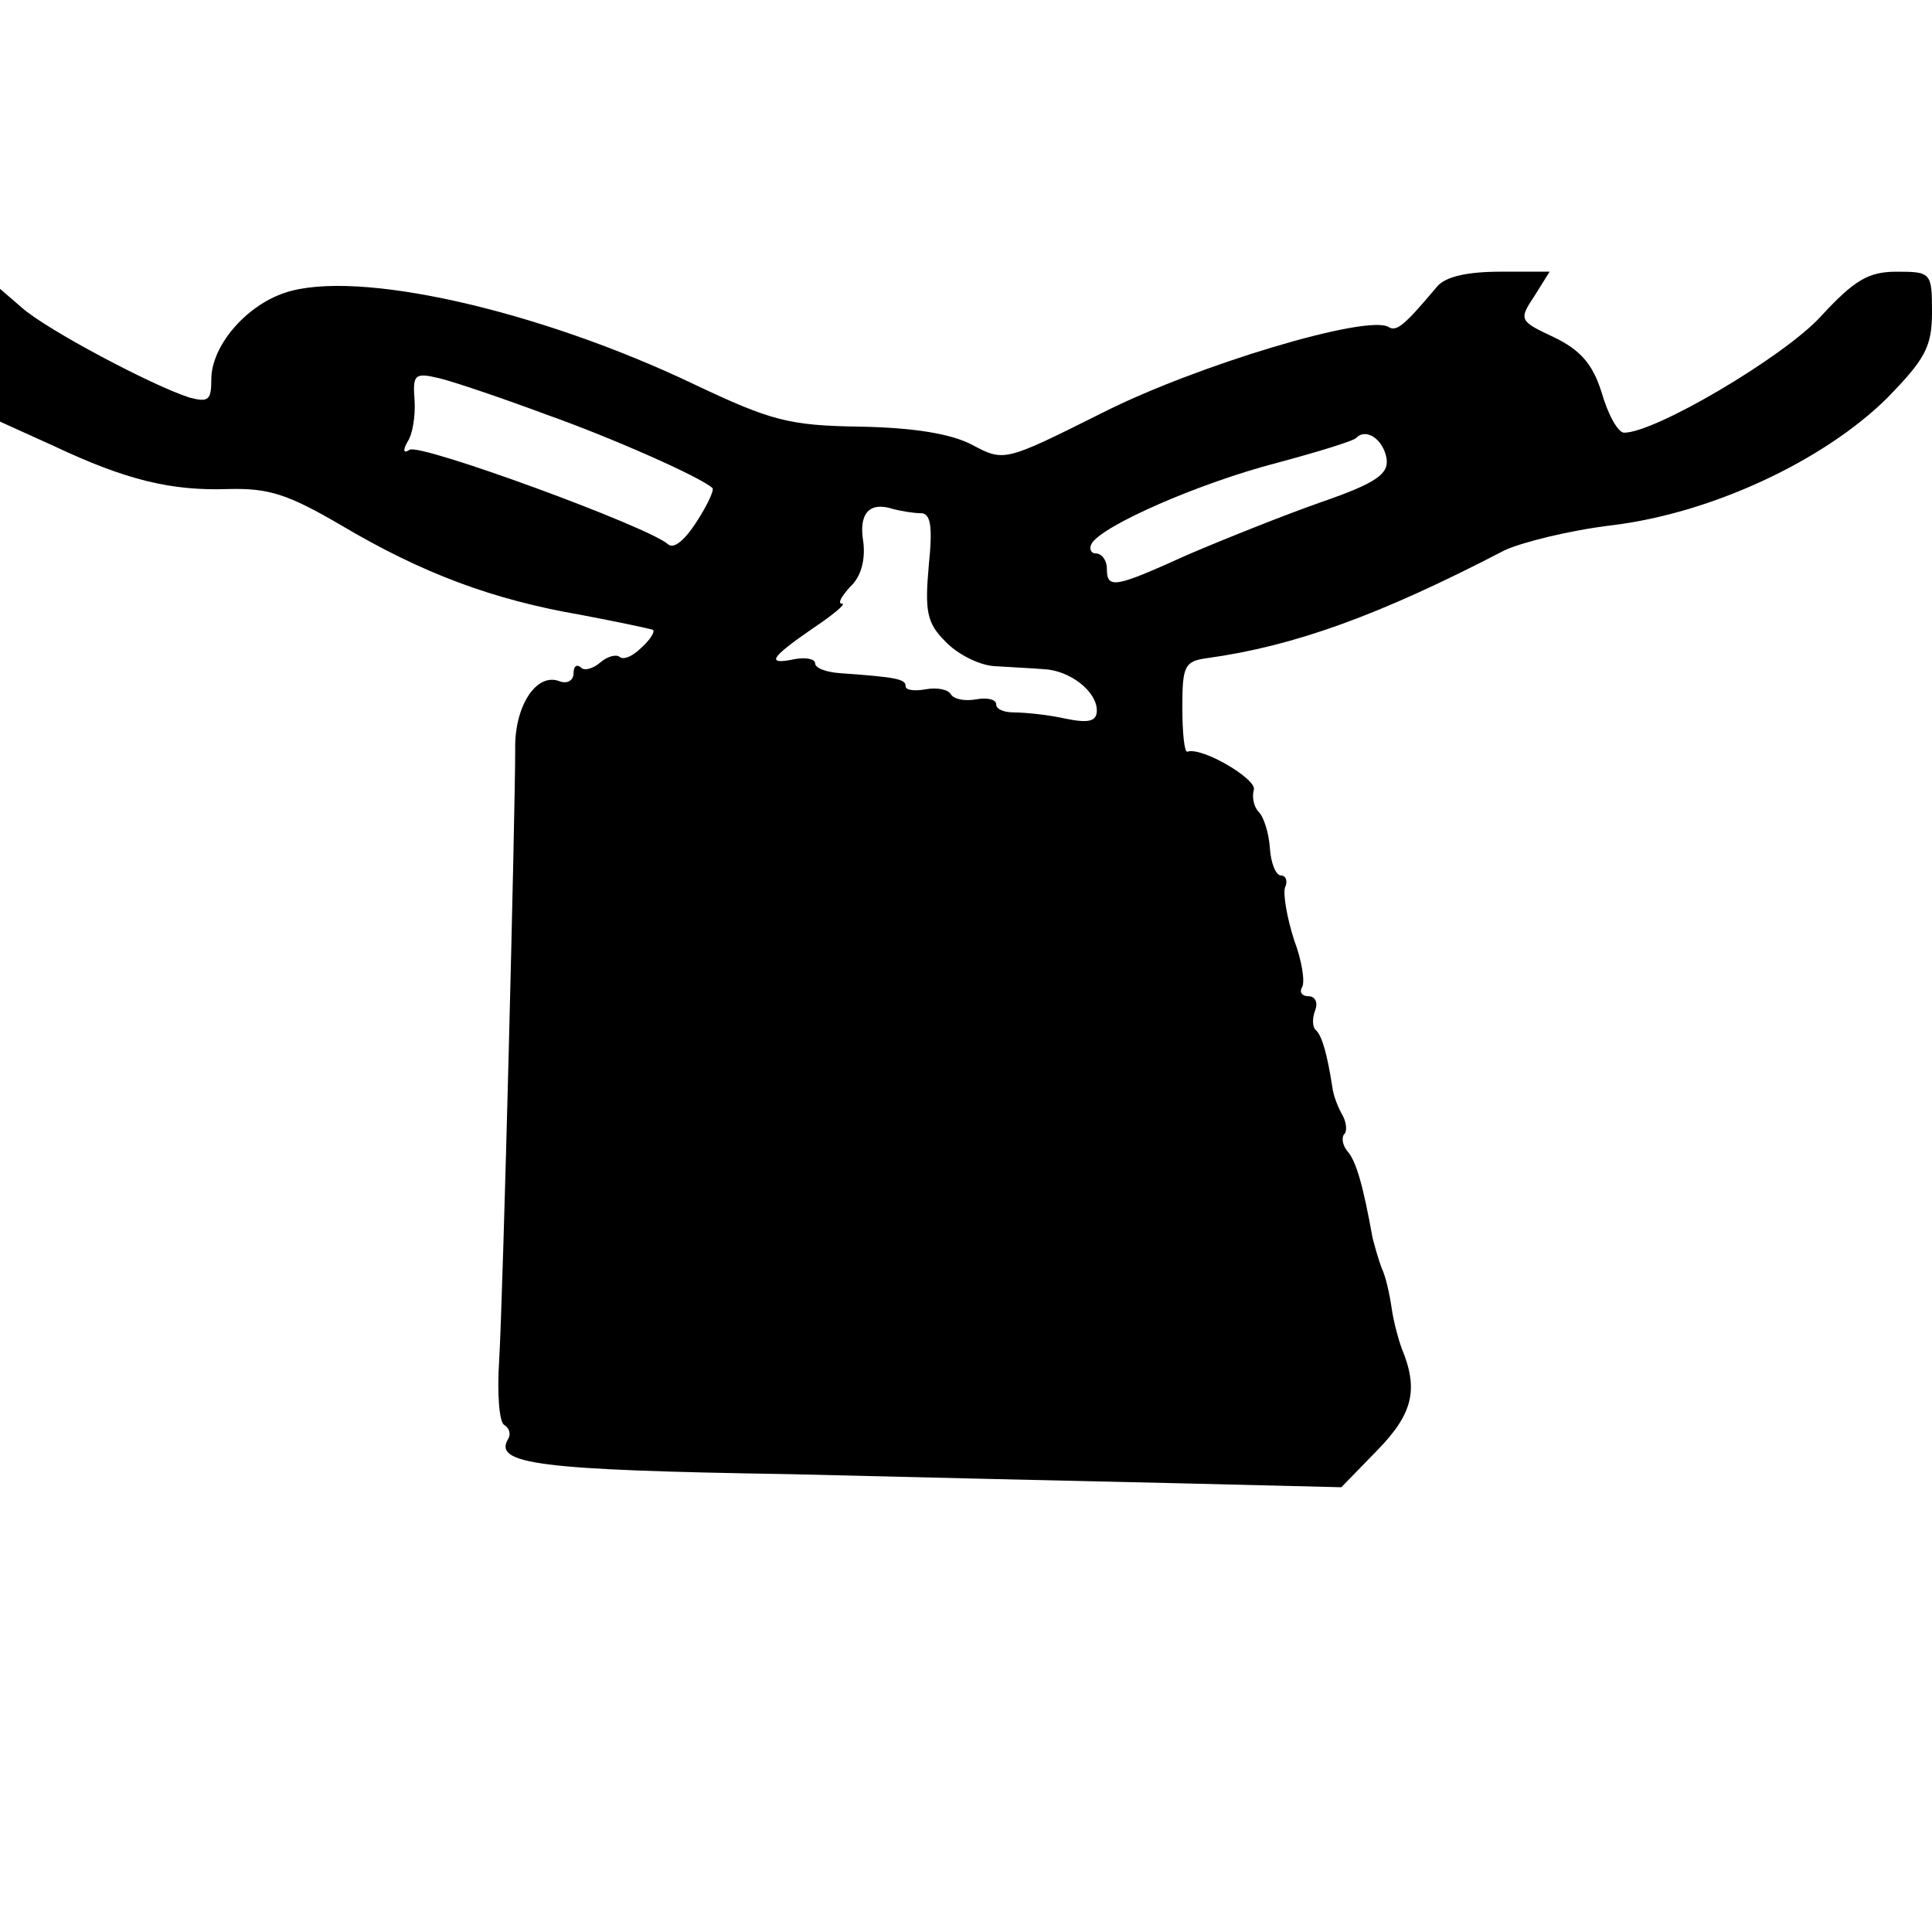 <?xml version="1.0" standalone="no"?>
<!DOCTYPE svg PUBLIC "-//W3C//DTD SVG 20010904//EN"
 "http://www.w3.org/TR/2001/REC-SVG-20010904/DTD/svg10.dtd">
<svg version="1.0" xmlns="http://www.w3.org/2000/svg"
 width="192pt" height="192pt" viewBox="0 0 192 192"
 preserveAspectRatio="xMidYMid meet">
<g transform="translate(0,192) scale(0.1,-0.1)"
fill="#000000" stroke="none">
<path d="M1428 1635 c-32 -38 -40 -45 -48 -40 -21 13 -191 -38 -284 -85 -98
-49 -98 -49 -130 -32 -21 11 -58 17 -111 18 -71 1 -89 6 -165 42 -155 74 -336
115 -407 91 -39 -13 -73 -53 -73 -86 0 -21 -3 -23 -22 -18 -37 12 -141 67
-166 89 l-22 19 0 -66 0 -66 53 -24 c72 -34 117 -45 174 -43 40 1 59 -5 112
-36 81 -48 151 -74 238 -89 37 -7 70 -14 72 -15 2 -2 -3 -10 -12 -18 -8 -8
-17 -12 -21 -9 -3 3 -12 1 -19 -5 -8 -7 -17 -9 -20 -5 -4 3 -7 1 -7 -6 0 -7
-6 -11 -14 -8 -23 9 -45 -25 -44 -68 0 -62 -12 -543 -16 -608 -2 -31 0 -60 5
-63 5 -3 7 -9 4 -14 -15 -25 30 -31 280 -35 121 -3 294 -7 384 -9 l164 -4 36
37 c35 36 41 60 24 101 -3 8 -8 26 -10 40 -2 14 -6 32 -10 40 -3 8 -7 22 -9
30 -9 50 -16 76 -25 86 -5 6 -6 14 -3 17 3 3 2 12 -2 19 -4 7 -9 19 -10 28 -5
32 -10 50 -16 56 -4 3 -4 12 -1 20 3 8 0 14 -7 14 -6 0 -9 4 -6 9 3 5 0 26 -8
47 -7 22 -11 45 -9 52 3 6 1 12 -4 12 -5 0 -10 12 -11 27 -1 15 -6 31 -11 36
-5 5 -7 15 -5 22 4 10 -51 43 -66 38 -3 -1 -5 19 -5 44 0 41 2 46 25 49 86 12
170 42 295 107 17 8 65 20 107 25 99 12 210 64 273 126 38 39 45 51 45 86 0
39 -1 40 -35 40 -28 0 -42 -8 -76 -45 -37 -40 -164 -115 -195 -115 -6 0 -16
18 -22 39 -9 29 -21 43 -48 56 -34 16 -35 17 -19 41 l15 24 -49 0 c-33 0 -55
-5 -63 -15z m-885 -127 c65 -23 153 -62 165 -73 2 -2 -5 -17 -16 -34 -11 -17
-22 -27 -28 -22 -18 17 -247 101 -257 94 -6 -4 -7 -1 -2 8 5 7 8 26 7 41 -2
26 0 28 25 22 16 -4 63 -20 106 -36z m835 -44 c2 -15 -10 -24 -65 -43 -37 -13
-97 -37 -132 -52 -73 -33 -81 -35 -81 -14 0 8 -5 15 -11 15 -5 0 -7 5 -4 10
11 18 107 60 184 80 41 11 77 22 79 25 10 10 27 -2 30 -21z m-463 -54 c10 0
12 -13 8 -52 -4 -45 -2 -57 16 -75 12 -13 34 -24 49 -25 15 -1 37 -2 49 -3 26
-1 53 -22 53 -41 0 -11 -8 -13 -32 -8 -18 4 -41 6 -50 6 -10 0 -18 3 -18 8 0
5 -9 7 -20 5 -11 -2 -22 0 -25 5 -3 5 -14 7 -25 5 -11 -2 -20 -1 -20 3 0 7 -8
9 -65 13 -14 1 -25 5 -25 10 0 4 -9 6 -20 4 -29 -6 -25 1 17 30 21 14 34 25
30 25 -5 0 -1 7 8 17 11 10 15 27 13 44 -5 29 6 41 30 33 8 -2 20 -4 27 -4z"/>
</g>
</svg>
